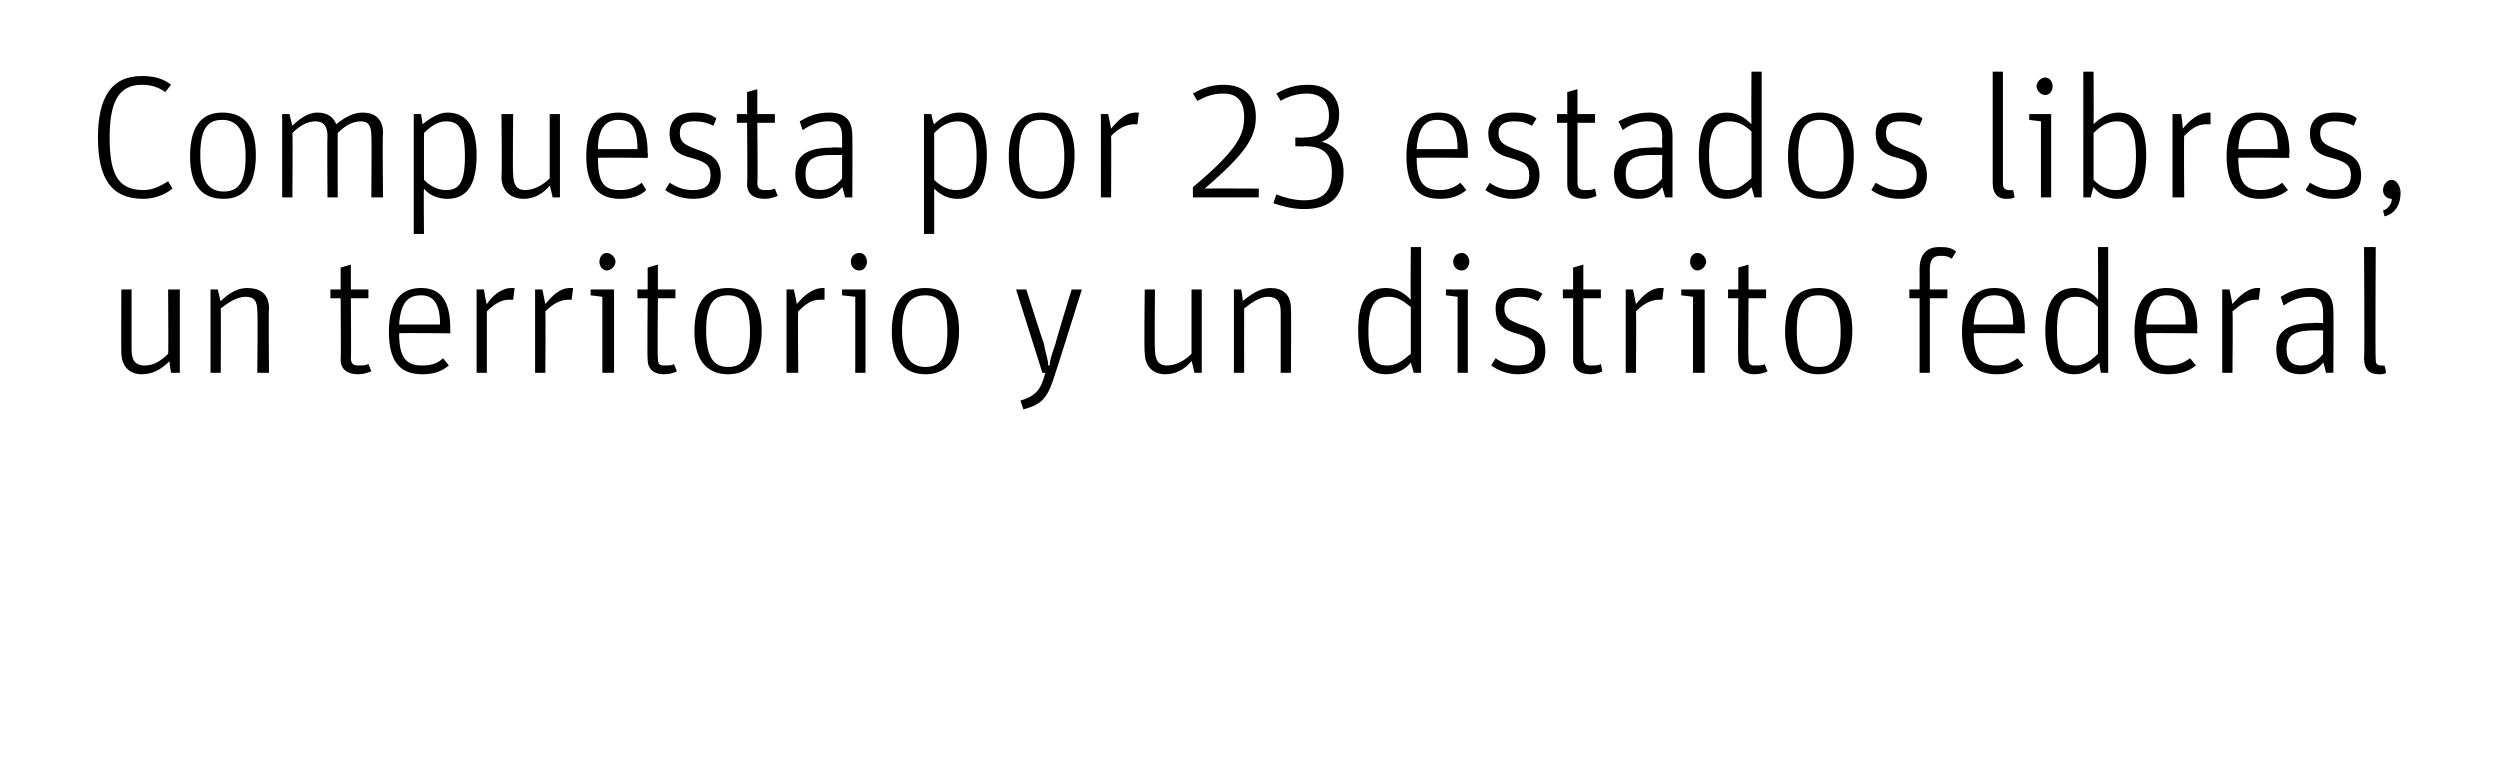 <?xml version="1.0" standalone="no"?><!DOCTYPE svg PUBLIC "-//W3C//DTD SVG 1.1//EN" "http://www.w3.org/Graphics/SVG/1.1/DTD/svg11.dtd"><svg xmlns="http://www.w3.org/2000/svg" version="1.1" width="171px" height="52.5px" viewBox="0 -4 171 52.5" style="top:-4px"><desc>Compuesta por 23 estados libres, un territorio y un distrito federal</desc><defs/><g id="Polygon7766"><path d="m8.3 20.1c-.02.02 0-4.3 0-4.3h.7v4.1c0 .8.3 1.1.9 1.1c.6 0 1.1-.3 1.6-.8c.03.03 0-4.4 0-4.4h.8v5.7h-.6s-.13-.75-.1-.8c-.6.6-1.2.9-1.9.9c-.8 0-1.4-.5-1.4-1.5zm6.1-4.3h.5s.17.81.2.8c.5-.5 1.1-.9 1.8-.9c.9 0 1.5.4 1.5 1.4c-.04.04 0 4.4 0 4.4h-.8s.04-4.17 0-4.2c0-.7-.2-1-.8-1c-.6 0-1.2.4-1.7.8c.02.02 0 4.4 0 4.4h-.7v-5.7zm8.2.6v-.6h.7v-1.5l.7-.2v1.7h1.2v.6H24s.03 4.12 0 4.1c0 .4.2.5.5.5c.3 0 .5 0 .7-.1l.2.5c-.3.1-.5.2-.9.2c-.7 0-1.2-.3-1.2-1c.03-.04 0-4.2 0-4.2h-.7zm6.3 4.6c.7 0 1.1-.2 1.4-.5l.4.5c-.5.4-1 .6-1.8.6c-1.4 0-2.3-.7-2.3-2.9c0-2.2.9-3 2.2-3c1.3 0 2 .8 2 2.8v.3s-3.48-.04-3.5 0c0 1.7.5 2.2 1.6 2.2zm1.2-2.8c0-1.5-.5-2-1.3-2c-.9 0-1.4.5-1.5 2h2.8zm2.5-2.4h.5s.15.95.2 1c.4-.6 1-1.1 1.7-1.1h.2l-.1.8h-.3c-.5 0-1 .3-1.5.8v4.2h-.7v-5.7zm4 0h.5l.2 1c.5-.6 1-1.1 1.7-1.1h.2l-.1.8h-.2c-.6 0-1.1.3-1.6.8c.03 0 0 4.2 0 4.2h-.7v-5.7zm4.6.5l-.8-.1v-.4h1.6v5.7h-.8v-5.2zm-.2-2.4c0-.3.2-.6.5-.6c.3 0 .6.3.6.6c0 .3-.3.6-.6.6c-.3 0-.5-.3-.5-.6zm2.6 2.5v-.6h.7v-1.5l.7-.2v1.7h1.2v.6H45s-.04 4.12 0 4.1c0 .4.1.5.4.5c.3 0 .6 0 .7-.1l.2.5c-.2.1-.5.2-.9.2c-.6 0-1.1-.3-1.1-1c-.04-.04 0-4.2 0-4.2h-.7zm3.9 2.3c0-2.2.9-3 2.3-3c1.3 0 2.3.8 2.3 2.9c0 2.2-1 3-2.3 3c-1.3 0-2.3-.8-2.3-2.9zm3.8 0c0-1.8-.5-2.5-1.5-2.5c-1 0-1.5.6-1.5 2.4c0 1.8.5 2.5 1.5 2.5c1 0 1.5-.6 1.5-2.4zm2.5-2.9h.5s.21.95.2 1c.5-.6 1.1-1.1 1.8-1.1h.1v.8h-.3c-.6 0-1 .3-1.5.8c-.04 0 0 4.2 0 4.2h-.8v-5.7zm4.7.5l-.9-.1v-.4h1.6v5.7h-.7v-5.2zm-.3-2.4c0-.3.2-.6.6-.6c.3 0 .5.3.5.6c0 .3-.2.6-.5.6c-.4 0-.6-.3-.6-.6zm2.8 4.8c0-2.2.9-3 2.3-3c1.3 0 2.3.8 2.3 2.9c0 2.2-1 3-2.3 3c-1.3 0-2.3-.8-2.3-2.9zm3.8 0c0-1.8-.5-2.5-1.5-2.5c-1 0-1.6.6-1.6 2.4c0 1.8.6 2.5 1.6 2.5c1 0 1.5-.6 1.5-2.4zm5 4.7c1-.3 1.4-.7 1.7-1.9c.04.02-.2 0-.2 0l-1.8-5.7h.7s1.16 3.65 1.2 3.7c.1.6.3 1.1.3 1.5h.1c0-.4.2-.9.4-1.5c-.02-.05 1.1-3.7 1.1-3.7h.7s-1.87 5.97-1.9 6c-.5 1.6-1 1.9-2.1 2.2l-.2-.6zm8.5-3.3c-.05.02 0-4.3 0-4.3h.7s-.04 4.13 0 4.1c0 .8.3 1.1.8 1.1c.6 0 1.2-.3 1.7-.8v-4.4h.7v5.7h-.5s-.16-.75-.2-.8c-.5.6-1.1.9-1.8.9c-.8 0-1.4-.5-1.4-1.5zm6.1-4.3h.5s.14.81.1.8c.6-.5 1.2-.9 1.9-.9c.8 0 1.4.4 1.4 1.4c.03.04 0 4.4 0 4.4h-.7v-4.2c0-.7-.3-1-.9-1c-.5 0-1.1.4-1.6.8c-.01.02 0 4.4 0 4.4h-.7v-5.7zm8.5 2.8c0-2 .6-2.9 1.9-2.9c.8 0 1.3.4 1.7.8c-.03-.05 0-3.6 0-3.6h.7v8.6h-.5l-.2-.7c-.4.5-1 .8-1.7.8c-1.2 0-1.9-.8-1.9-3zm3.6 1.6V17c-.5-.4-.9-.7-1.5-.7c-.9 0-1.4.5-1.4 2.3c0 1.9.4 2.4 1.3 2.4c.7 0 1.1-.4 1.6-.8zm3.2-3.9l-.8-.1v-.4h1.5v5.7h-.7v-5.2zm-.3-2.4c0-.3.2-.6.6-.6c.3 0 .5.3.5.6c0 .3-.2.6-.5.6c-.4 0-.6-.3-.6-.6zM102 21l.3-.5c.4.3.9.5 1.5.5c.9 0 1.2-.3 1.2-1c0-.7-.3-.9-1.3-1.2c-.8-.2-1.4-.6-1.4-1.7c0-.8.5-1.4 1.6-1.4c.7 0 1.2.1 1.6.4l-.3.5c-.4-.2-.7-.3-1.2-.3c-.7 0-1.1.2-1.1.8c0 .6.3.8 1.1 1.1c1 .3 1.7.6 1.7 1.8c0 1.1-.7 1.6-1.9 1.6c-.7 0-1.4-.3-1.8-.6zm4.9-4.6v-.6h.7v-1.5l.7-.2v1.7h1.2v.6h-1.2v4.1c0 .4.2.5.5.5c.3 0 .5 0 .7-.1l.1.5c-.2.1-.5.2-.8.2c-.7 0-1.2-.3-1.2-1v-4.2h-.7zm4.3-.6h.5l.2 1c.5-.6 1-1.1 1.7-1.1h.2l-.1.8h-.2c-.6 0-1.1.3-1.6.8c.03 0 0 4.2 0 4.2h-.7v-5.7zm4.6.5l-.8-.1v-.4h1.6v5.7h-.8v-5.2zm-.2-2.4c0-.3.2-.6.5-.6c.3 0 .6.3.6.6c0 .3-.3.6-.6.6c-.3 0-.5-.3-.5-.6zm2.6 2.5v-.6h.7v-1.5l.7-.2v1.7h1.2v.6h-1.2s-.04 4.12 0 4.1c0 .4.1.5.4.5c.3 0 .6 0 .7-.1l.2.5c-.2.1-.5.2-.9.2c-.6 0-1.1-.3-1.1-1c-.04-.04 0-4.2 0-4.2h-.7zm3.9 2.3c0-2.2.9-3 2.3-3c1.3 0 2.3.8 2.3 2.9c0 2.2-1 3-2.3 3c-1.3 0-2.3-.8-2.3-2.9zm3.8 0c0-1.8-.5-2.5-1.5-2.5c-1 0-1.5.6-1.5 2.4c0 1.8.5 2.5 1.5 2.5c1 0 1.5-.6 1.5-2.4zm4.7-2.3v-.6h.7v-1.4c0-1.1.6-1.5 1.3-1.5c.5 0 .8 0 1.2.3l-.3.5c-.3-.2-.5-.2-.8-.2c-.4 0-.7.2-.7.9v1.4h1.2v.6H132v5.1h-.7v-5.1h-.7zm6 4.6c.6 0 1-.2 1.4-.5l.4.5c-.5.4-1.1.6-1.8.6c-1.4 0-2.4-.7-2.4-2.9c0-2.2 1-3 2.2-3c1.4 0 2.1.8 2.1 2.8c-.02-.04 0 .3 0 .3c0 0-3.52-.04-3.5 0c0 1.7.5 2.2 1.6 2.2zm1.1-2.8c0-1.5-.4-2-1.3-2c-.8 0-1.3.5-1.4 2h2.7zm2.2.4c0-2 .7-2.9 2-2.9c.7 0 1.3.4 1.6.8c.03-.05 0-3.6 0-3.6h.7v8.6h-.5s-.13-.72-.1-.7c-.5.5-1.1.8-1.7.8c-1.2 0-2-.8-2-3zm3.6 1.6V17c-.4-.4-.9-.7-1.5-.7c-.9 0-1.3.5-1.3 2.3c0 1.9.4 2.4 1.3 2.4c.6 0 1.1-.4 1.5-.8zm4.8.8c.7 0 1.1-.2 1.5-.5l.4.5c-.5.4-1.1.6-1.9.6c-1.3 0-2.3-.7-2.3-2.9c0-2.2.9-3 2.2-3c1.3 0 2.1.8 2.1 2.8c-.04-.04 0 .3 0 .3c0 0-3.53-.04-3.5 0c0 1.7.5 2.2 1.5 2.2zm1.2-2.8c0-1.5-.4-2-1.3-2c-.8 0-1.3.5-1.4 2h2.7zm2.5-2.4h.5l.2 1c.5-.6 1.1-1.1 1.7-1.1h.2l-.1.8h-.2c-.6 0-1 .3-1.6.8c.04 0 0 4.2 0 4.2h-.7v-5.7zm6.9 1.6c0-.7-.2-1.1-.9-1.1c-.7 0-1.2.2-1.8.6l-.2-.6c.5-.3 1.1-.6 2-.6c1.1 0 1.6.5 1.6 1.6c.03.02 0 4.2 0 4.2h-.5s-.15-.68-.2-.7c-.3.4-.8.8-1.5.8c-1.1 0-1.7-.6-1.7-1.7c0-1.2.7-1.8 2.5-1.8c-.02-.04.7 0 .7 0v-.7zm0 1.2h-.6c-1.5 0-1.9.4-1.9 1.3c0 .8.4 1.1 1 1.1c.7 0 1.2-.4 1.5-.8v-1.6zm2.8 1.9c.05-.02 0-7.6 0-7.6h.8s-.04 7.66 0 7.7c0 .3.1.4.4.4c.13.02.2 0 .2 0c0 0 .14.5.1.5c-.1.1-.3.1-.5.1c-.6 0-1-.3-1-1.1z" stroke="none" fill="#000"/></g><g id="Polygon7765"><path d="m6.7 5.4c0-2.7.9-4.2 3-4.2c.9 0 1.5.2 2 .6l-.4.5c-.4-.3-.9-.5-1.6-.5c-1.6 0-2.2 1.2-2.2 3.6C7.5 7.8 8 9 9.8 9c.7 0 1.2-.3 1.7-.6l.3.5c-.5.4-1.2.7-2 .7c-2.2 0-3.1-1.4-3.1-4.2zM13 6.7c0-2.2.9-3 2.2-3c1.4 0 2.3.8 2.3 2.9c0 2.2-.9 3-2.2 3c-1.4 0-2.3-.8-2.3-2.9zm3.8 0c0-1.8-.6-2.5-1.6-2.5c-1 0-1.5.6-1.5 2.4c0 1.8.6 2.5 1.6 2.5c1 0 1.5-.6 1.5-2.4zm2.5-2.9h.5s.18.77.2.8c.5-.5 1.1-.9 1.7-.9c.7 0 1.1.3 1.3.8c.6-.5 1.2-.8 1.8-.8c.8 0 1.4.4 1.4 1.4c-.05.02 0 4.4 0 4.4h-.8s.03-4.18 0-4.2c0-.7-.2-1-.7-1c-.6 0-1.1.3-1.6.8c-.01-.05 0 4.4 0 4.4h-.7s-.03-4.18 0-4.2c0-.7-.3-1-.8-1c-.6 0-1.1.3-1.6.8c.03-.01 0 4.4 0 4.4h-.7V3.8zm9 0h.5s.12.75.1.7c.5-.4 1.1-.8 1.7-.8c1.2 0 2 .8 2 2.9c0 2.1-.7 3-2 3c-.7 0-1.3-.3-1.6-.7c-.03-.02 0 3.1 0 3.1h-.7V3.8zm3.5 2.9c0-1.9-.4-2.4-1.3-2.4c-.6 0-1.1.4-1.5.8v3.2c.4.4.9.7 1.5.7c.9 0 1.3-.5 1.3-2.3zm2.5 1.4c.05.02 0-4.3 0-4.3h.8s-.04 4.13 0 4.1c0 .8.3 1.1.8 1.1c.6 0 1.2-.3 1.7-.8V3.8h.7v5.7h-.5s-.16-.75-.2-.8c-.5.6-1.1.9-1.8.9c-.8 0-1.5-.5-1.5-1.5zm8.1.9c.7 0 1.1-.2 1.5-.5l.3.5c-.4.4-1 .6-1.8.6c-1.3 0-2.3-.7-2.3-2.9c0-2.2.9-3 2.2-3c1.3 0 2 .8 2 2.8c.04-.04 0 .3 0 .3c0 0-3.45-.04-3.4 0c0 1.7.4 2.2 1.5 2.2zm1.2-2.8c0-1.5-.4-2-1.3-2c-.8 0-1.4.5-1.4 2h2.7zM45.5 9l.3-.5c.5.3.9.5 1.6.5c.8 0 1.2-.3 1.2-1c0-.7-.3-.9-1.3-1.2c-.9-.2-1.5-.6-1.5-1.7c0-.8.5-1.4 1.7-1.4c.7 0 1.1.1 1.5.4l-.2.5c-.4-.2-.8-.3-1.3-.3c-.7 0-1 .2-1 .8c0 .6.3.8 1.1 1.1c.9.3 1.7.6 1.7 1.8c0 1.1-.7 1.6-1.9 1.6c-.8 0-1.5-.3-1.9-.6zm4.9-4.6v-.6h.7V2.3l.7-.2v1.7h1.2v.6h-1.2s.04 4.12 0 4.1c0 .4.2.5.5.5c.3 0 .5 0 .7-.1l.2.5c-.3.1-.5.2-.9.2c-.7 0-1.2-.3-1.2-1c.04-.04 0-4.2 0-4.2h-.7zm7.2 1c0-.7-.2-1.1-.9-1.1c-.7 0-1.2.2-1.8.6l-.2-.6c.5-.3 1.1-.6 2-.6c1.1 0 1.6.5 1.6 1.6c.02.02 0 4.2 0 4.2h-.5s-.16-.68-.2-.7c-.3.4-.8.8-1.6.8c-1 0-1.6-.6-1.6-1.7c0-1.2.7-1.8 2.5-1.8c-.03-.04.7 0 .7 0v-.7zm0 1.2h-.7c-1.4 0-1.8.4-1.8 1.3c0 .8.3 1.1 1 1.1c.7 0 1.2-.4 1.5-.8V6.6zm5.6-2.8h.5s.16.75.2.7c.4-.4 1-.8 1.7-.8c1.1 0 1.9.8 1.9 2.9c0 2.1-.7 3-2 3c-.7 0-1.2-.3-1.6-.7v3.1h-.7V3.8zm3.6 2.9c0-1.9-.5-2.4-1.3-2.4c-.7 0-1.2.4-1.6.8v3.2c.4.4.9.7 1.5.7c.9 0 1.4-.5 1.4-2.3zm2.2 0c0-2.2.9-3 2.2-3c1.3 0 2.3.8 2.3 2.9c0 2.2-.9 3-2.3 3c-1.3 0-2.2-.8-2.2-2.9zm3.8 0c0-1.8-.6-2.5-1.6-2.5c-1 0-1.5.6-1.5 2.4c0 1.8.6 2.5 1.5 2.5c1 0 1.6-.6 1.6-2.4zm2.5-2.9h.5l.2 1c.5-.6 1-1.1 1.7-1.1h.2l-.1.8h-.2c-.6 0-1.1.3-1.6.8c.02 0 0 4.2 0 4.2h-.7V3.8zm6.3 5c3.1-2.6 3.5-3.6 3.5-4.8c0-1.1-.5-1.6-1.4-1.6c-.8 0-1.2.2-1.8.5l-.3-.5c.7-.4 1.3-.6 2.1-.6c1.2 0 2.2.6 2.2 2.2c0 1.4-.7 2.5-3.5 4.9c.02-.02 3.7 0 3.7 0v.6h-4.5s-.02-.66 0-.7zm5.5 1.1l.2-.6c.5.2 1.2.4 1.9.4c1.3 0 1.9-.6 1.9-1.9c0-1.4-.7-1.8-1.9-1.8c.01.04-.6 0-.6 0v-.6s.61.04.6 0c1.2 0 1.7-.5 1.7-1.5c0-.9-.5-1.5-1.5-1.5c-.7 0-1.3.2-1.8.5l-.3-.5c.7-.4 1.3-.6 2.2-.6c1.4 0 2.1.9 2.1 2c0 .9-.4 1.6-1.2 1.9c.9.2 1.5.9 1.5 2.1c0 1.6-.9 2.5-2.7 2.5c-.8 0-1.5-.2-2.1-.4zM98.5 9c.6 0 1-.2 1.4-.5l.4.5c-.5.4-1 .6-1.8.6c-1.4 0-2.3-.7-2.3-2.9c0-2.2.9-3 2.2-3c1.3 0 2 .8 2 2.8v.3s-3.48-.04-3.5 0c0 1.7.5 2.2 1.6 2.2zm1.2-2.8c0-1.5-.5-2-1.4-2c-.8 0-1.3.5-1.4 2h2.8zm1.9 2.8l.3-.5c.4.3.9.5 1.5.5c.9 0 1.2-.3 1.2-1c0-.7-.3-.9-1.3-1.2c-.8-.2-1.5-.6-1.5-1.7c0-.8.6-1.4 1.7-1.4c.7 0 1.2.1 1.6.4l-.3.5c-.4-.2-.7-.3-1.2-.3c-.7 0-1.1.2-1.1.8c0 .6.3.8 1.1 1.1c1 .3 1.7.6 1.7 1.8c0 1.1-.7 1.6-1.9 1.6c-.7 0-1.4-.3-1.8-.6zm4.9-4.6v-.6h.7V2.3l.7-.2v1.7h1.2v.6h-1.2v4.1c0 .4.2.5.5.5c.3 0 .5 0 .7-.1l.1.5c-.2.1-.5.2-.8.2c-.7 0-1.2-.3-1.2-1V4.4h-.7zm7.2 1c0-.7-.2-1.1-1-1.1c-.6 0-1.2.2-1.7.6l-.3-.6c.6-.3 1.2-.6 2.1-.6c1 0 1.6.5 1.6 1.6v4.2h-.5l-.2-.7c-.3.4-.8.8-1.6.8c-1 0-1.7-.6-1.7-1.7c0-1.2.8-1.8 2.5-1.8c.04-.04.8 0 .8 0c0 0-.03-.69 0-.7zm0 1.2h-.7c-1.4 0-1.8.4-1.8 1.3c0 .8.3 1.1 1 1.1c.7 0 1.2-.4 1.5-.8c-.03.04 0-1.6 0-1.6zm2.5 0c0-2 .6-2.9 1.9-2.9c.8 0 1.3.4 1.7.8c-.02-.05 0-3.6 0-3.6h.7v8.6h-.5s-.19-.72-.2-.7c-.4.5-1 .8-1.7.8c-1.1 0-1.9-.8-1.9-3zm3.6 1.6V5c-.4-.4-.9-.7-1.5-.7c-.9 0-1.4.5-1.4 2.3c0 1.9.5 2.4 1.3 2.4c.7 0 1.1-.4 1.6-.8zm2.5-1.5c0-2.2.9-3 2.2-3c1.3 0 2.3.8 2.3 2.9c0 2.2-.9 3-2.2 3c-1.4 0-2.3-.8-2.3-2.9zm3.8 0c0-1.8-.6-2.5-1.6-2.5c-1 0-1.5.6-1.5 2.4c0 1.8.6 2.5 1.6 2.5c.9 0 1.5-.6 1.5-2.4zM128 9l.3-.5c.5.3.9.5 1.6.5c.8 0 1.2-.3 1.2-1c0-.7-.3-.9-1.3-1.2c-.9-.2-1.5-.6-1.5-1.7c0-.8.5-1.4 1.7-1.4c.7 0 1.1.1 1.5.4l-.2.5c-.4-.2-.8-.3-1.3-.3c-.7 0-1 .2-1 .8c0 .6.3.8 1.1 1.1c.9.3 1.7.6 1.7 1.8c0 1.1-.7 1.6-1.9 1.6c-.8 0-1.5-.3-1.9-.6zm8.3-.5V.9h.7v7.7c0 .3.2.4.4.4c.17.02.3 0 .3 0l.1.5c-.2.1-.4.1-.6.1c-.5 0-.9-.3-.9-1.1zm3.3-4.2l-.8-.1v-.4h1.5v5.7h-.7V4.3zm-.3-2.4c0-.3.3-.6.6-.6c.3 0 .5.3.5.6c0 .3-.2.6-.5.6c-.3 0-.6-.3-.6-.6zm3.9 6.9c-.03.03-.2.7-.2.7h-.5V.9h.7s.02 3.6 0 3.6c.4-.4 1-.8 1.7-.8c1.1 0 1.9.8 1.9 2.9c0 2.1-.7 3-2 3c-.7 0-1.3-.4-1.6-.8zm2.9-2.1c0-1.9-.5-2.4-1.3-2.4c-.7 0-1.2.4-1.6.8v3.2c.4.4.9.7 1.5.7c.9 0 1.4-.5 1.4-2.3zm2.5-2.9h.6s.12.95.1 1c.5-.6 1.1-1.1 1.8-1.1h.1v.8h-.3c-.6 0-1 .3-1.5.8c-.03 0 0 4.2 0 4.2h-.8V3.8zm6 5.2c.7 0 1.1-.2 1.5-.5l.4.5c-.5.4-1.1.6-1.9.6c-1.3 0-2.3-.7-2.3-2.9c0-2.2.9-3 2.2-3c1.3 0 2.1.8 2.1 2.8c-.05-.04 0 .3 0 .3c0 0-3.54-.04-3.5 0c0 1.7.5 2.2 1.5 2.2zm1.2-2.8c0-1.5-.4-2-1.3-2c-.8 0-1.3.5-1.4 2h2.7zm1.9 2.8l.3-.5c.5.3 1 .5 1.6.5c.8 0 1.2-.3 1.2-1c0-.7-.3-.9-1.3-1.2c-.9-.2-1.5-.6-1.5-1.7c0-.8.5-1.4 1.7-1.4c.7 0 1.2.1 1.5.4l-.2.5c-.4-.2-.8-.3-1.3-.3c-.6 0-1 .2-1 .8c0 .6.3.8 1.1 1.1c.9.3 1.7.6 1.7 1.8c0 1.1-.7 1.6-1.9 1.6c-.8 0-1.5-.3-1.9-.6zm5.3 1.4c.3-.1.6-.4.6-.8c-.3 0-.6-.2-.6-.6c0-.4.3-.7.6-.7c.3 0 .6.4.6.9c0 .7-.3 1.4-1.1 1.6l-.1-.4z" stroke="none" fill="#000"/></g></svg>